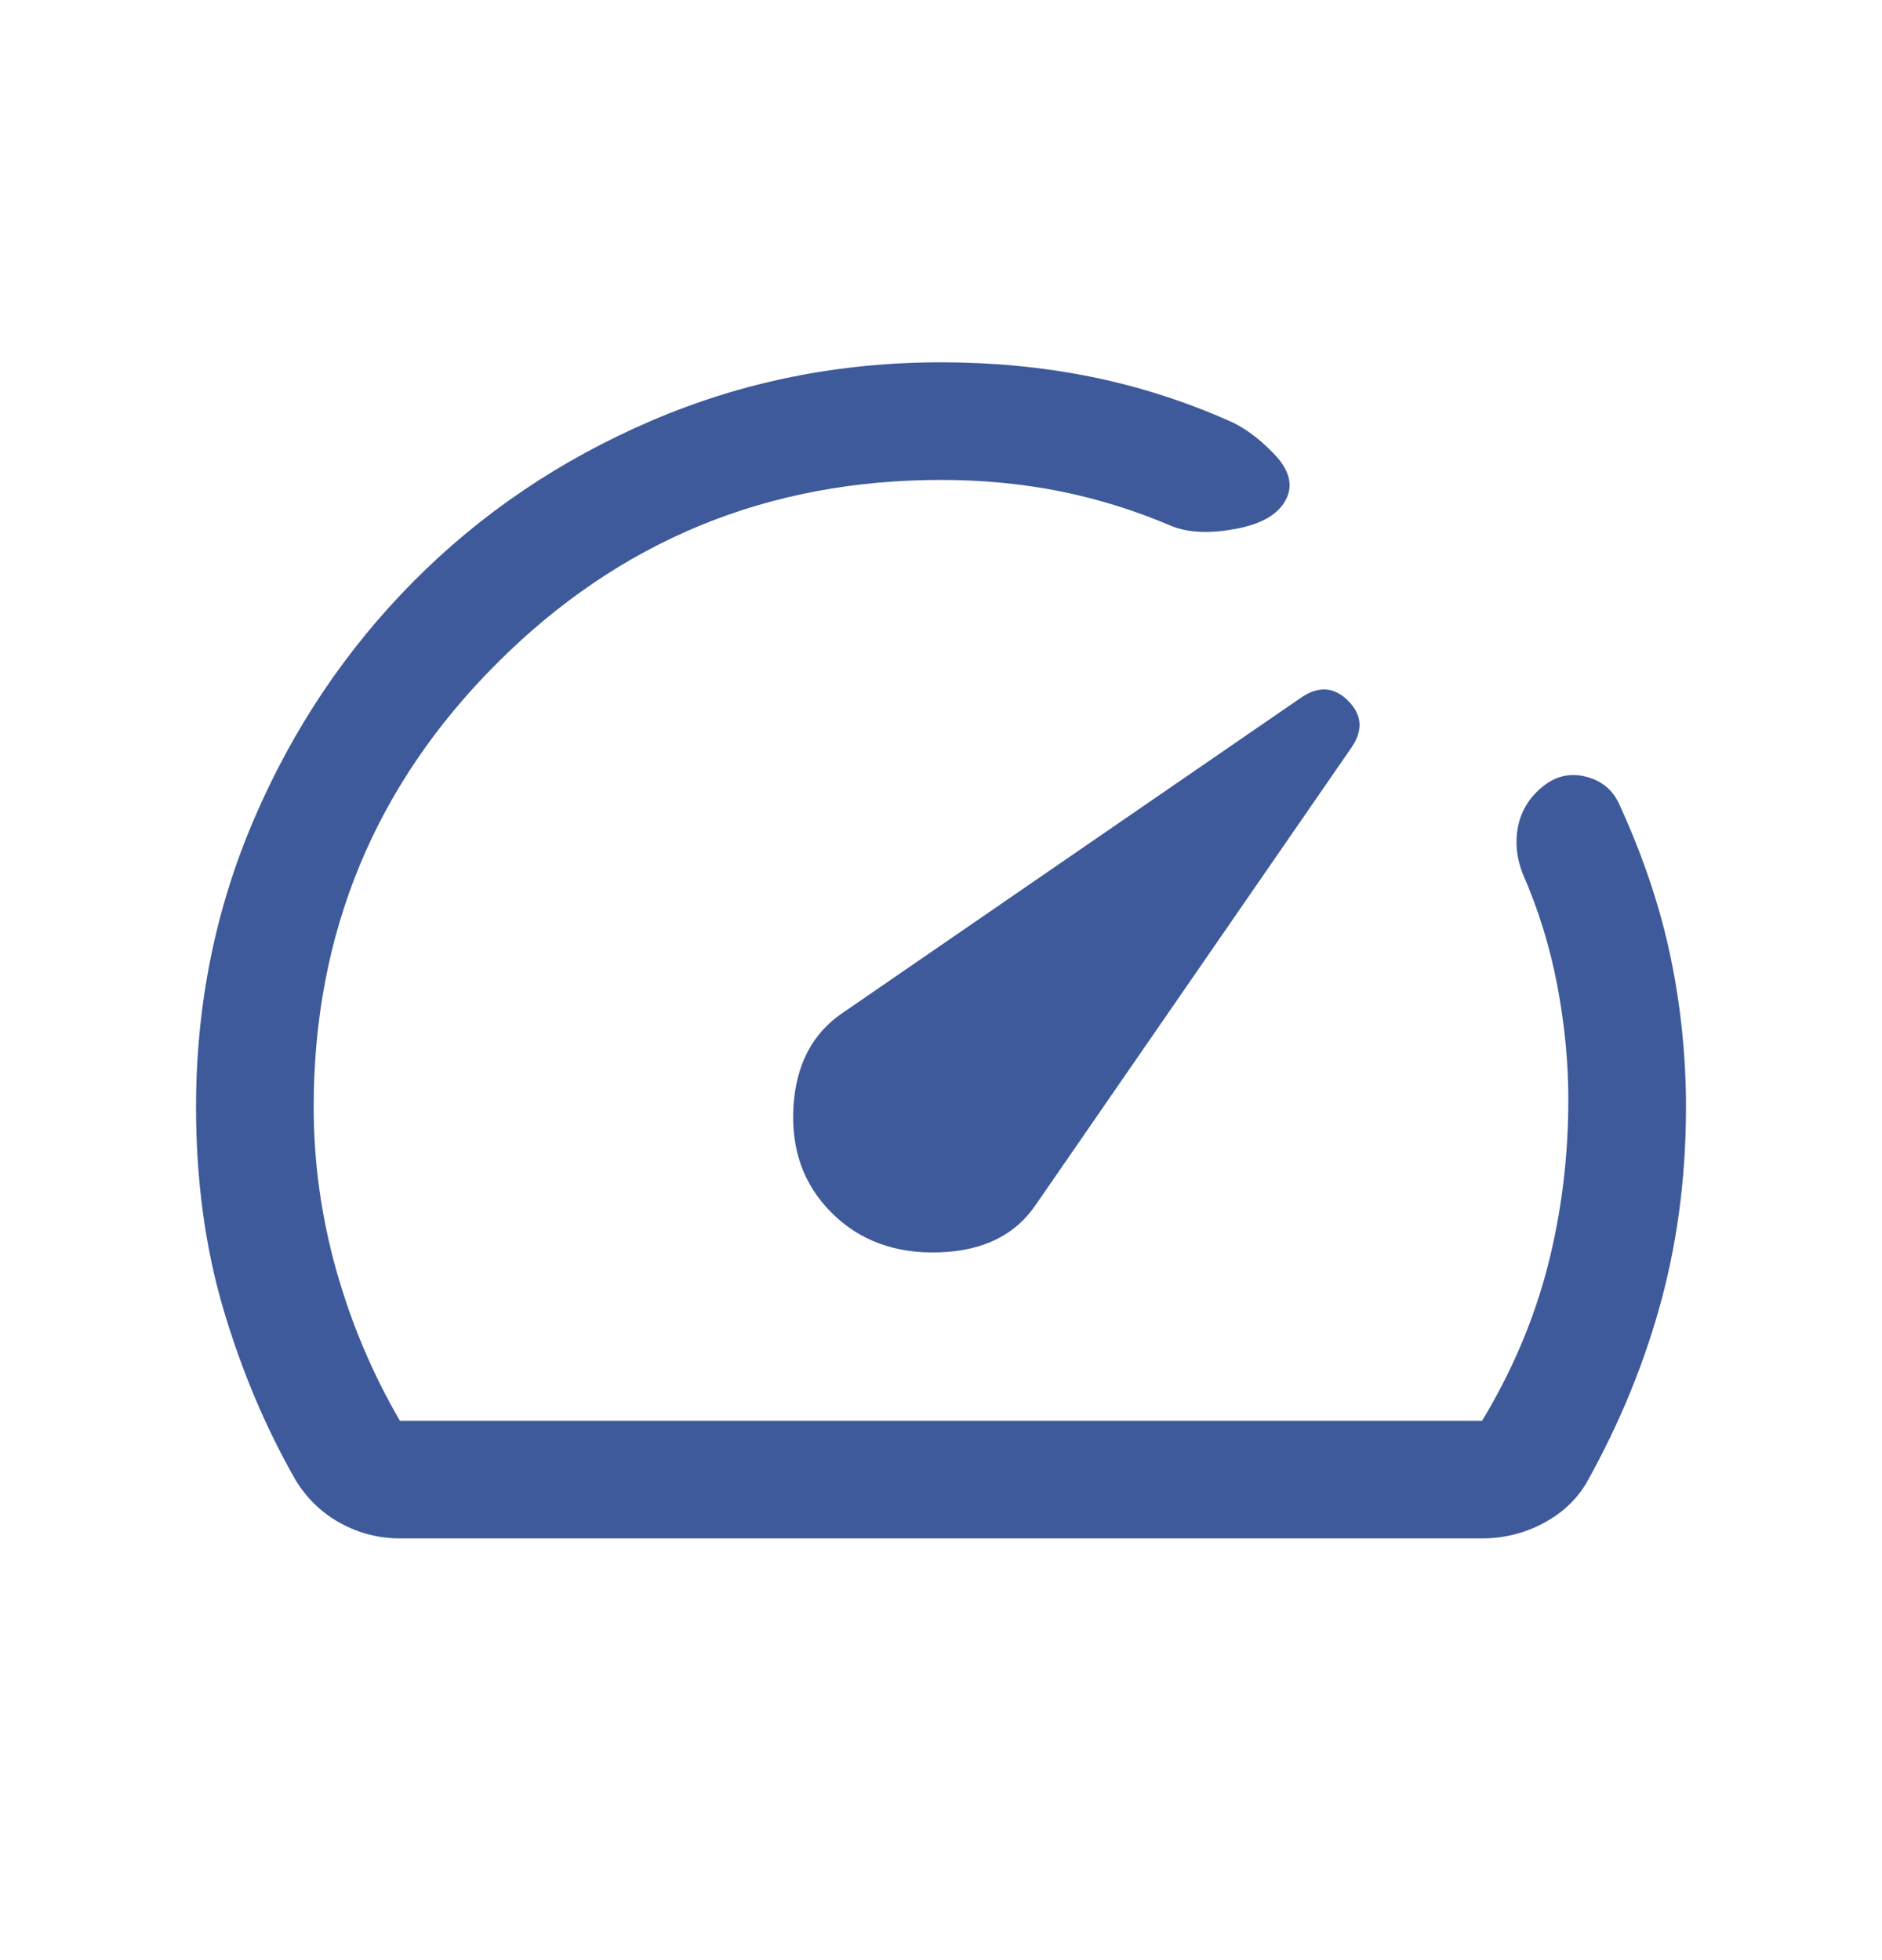 <svg width="24" height="25" viewBox="0 0 24 25" fill="none" xmlns="http://www.w3.org/2000/svg">
<path d="M10.604 15.467C10.959 15.822 11.416 15.991 11.976 15.973C12.536 15.955 12.946 15.753 13.208 15.367L17.241 9.525C17.384 9.31 17.368 9.114 17.192 8.938C17.017 8.763 16.821 8.747 16.605 8.889L10.754 12.913C10.362 13.175 10.15 13.577 10.118 14.12C10.087 14.663 10.249 15.112 10.604 15.467ZM12 4.621C12.658 4.621 13.286 4.681 13.886 4.8C14.485 4.919 15.069 5.103 15.639 5.352C15.841 5.433 16.043 5.577 16.243 5.785C16.444 5.992 16.495 6.189 16.397 6.375C16.299 6.561 16.087 6.684 15.761 6.745C15.436 6.806 15.167 6.796 14.954 6.715C14.486 6.514 14.009 6.365 13.523 6.267C13.037 6.17 12.53 6.121 12 6.121C9.783 6.121 7.896 6.9 6.338 8.459C4.779 10.017 4 11.904 4 14.121C4 14.821 4.096 15.513 4.287 16.196C4.479 16.879 4.75 17.521 5.1 18.121H18.9C19.283 17.488 19.562 16.829 19.738 16.146C19.913 15.463 20 14.754 20 14.021C20 13.549 19.953 13.065 19.859 12.568C19.764 12.071 19.617 11.594 19.415 11.136C19.335 10.924 19.318 10.716 19.365 10.513C19.413 10.311 19.525 10.143 19.702 10.01C19.866 9.889 20.045 9.856 20.239 9.91C20.434 9.963 20.571 10.081 20.652 10.263C20.94 10.892 21.151 11.51 21.285 12.118C21.418 12.726 21.49 13.351 21.5 13.99C21.51 14.896 21.408 15.751 21.194 16.557C20.98 17.362 20.658 18.151 20.227 18.921C20.095 19.138 19.909 19.309 19.669 19.434C19.429 19.559 19.173 19.621 18.9 19.621H5.1C4.833 19.621 4.582 19.557 4.345 19.429C4.109 19.3 3.918 19.118 3.773 18.883C3.391 18.216 3.083 17.489 2.85 16.702C2.617 15.915 2.5 15.054 2.5 14.121C2.5 12.815 2.748 11.587 3.244 10.437C3.739 9.287 4.416 8.28 5.273 7.416C6.131 6.551 7.139 5.869 8.298 5.37C9.457 4.871 10.691 4.621 12 4.621Z" fill="#3E5A9A"/>
</svg>
